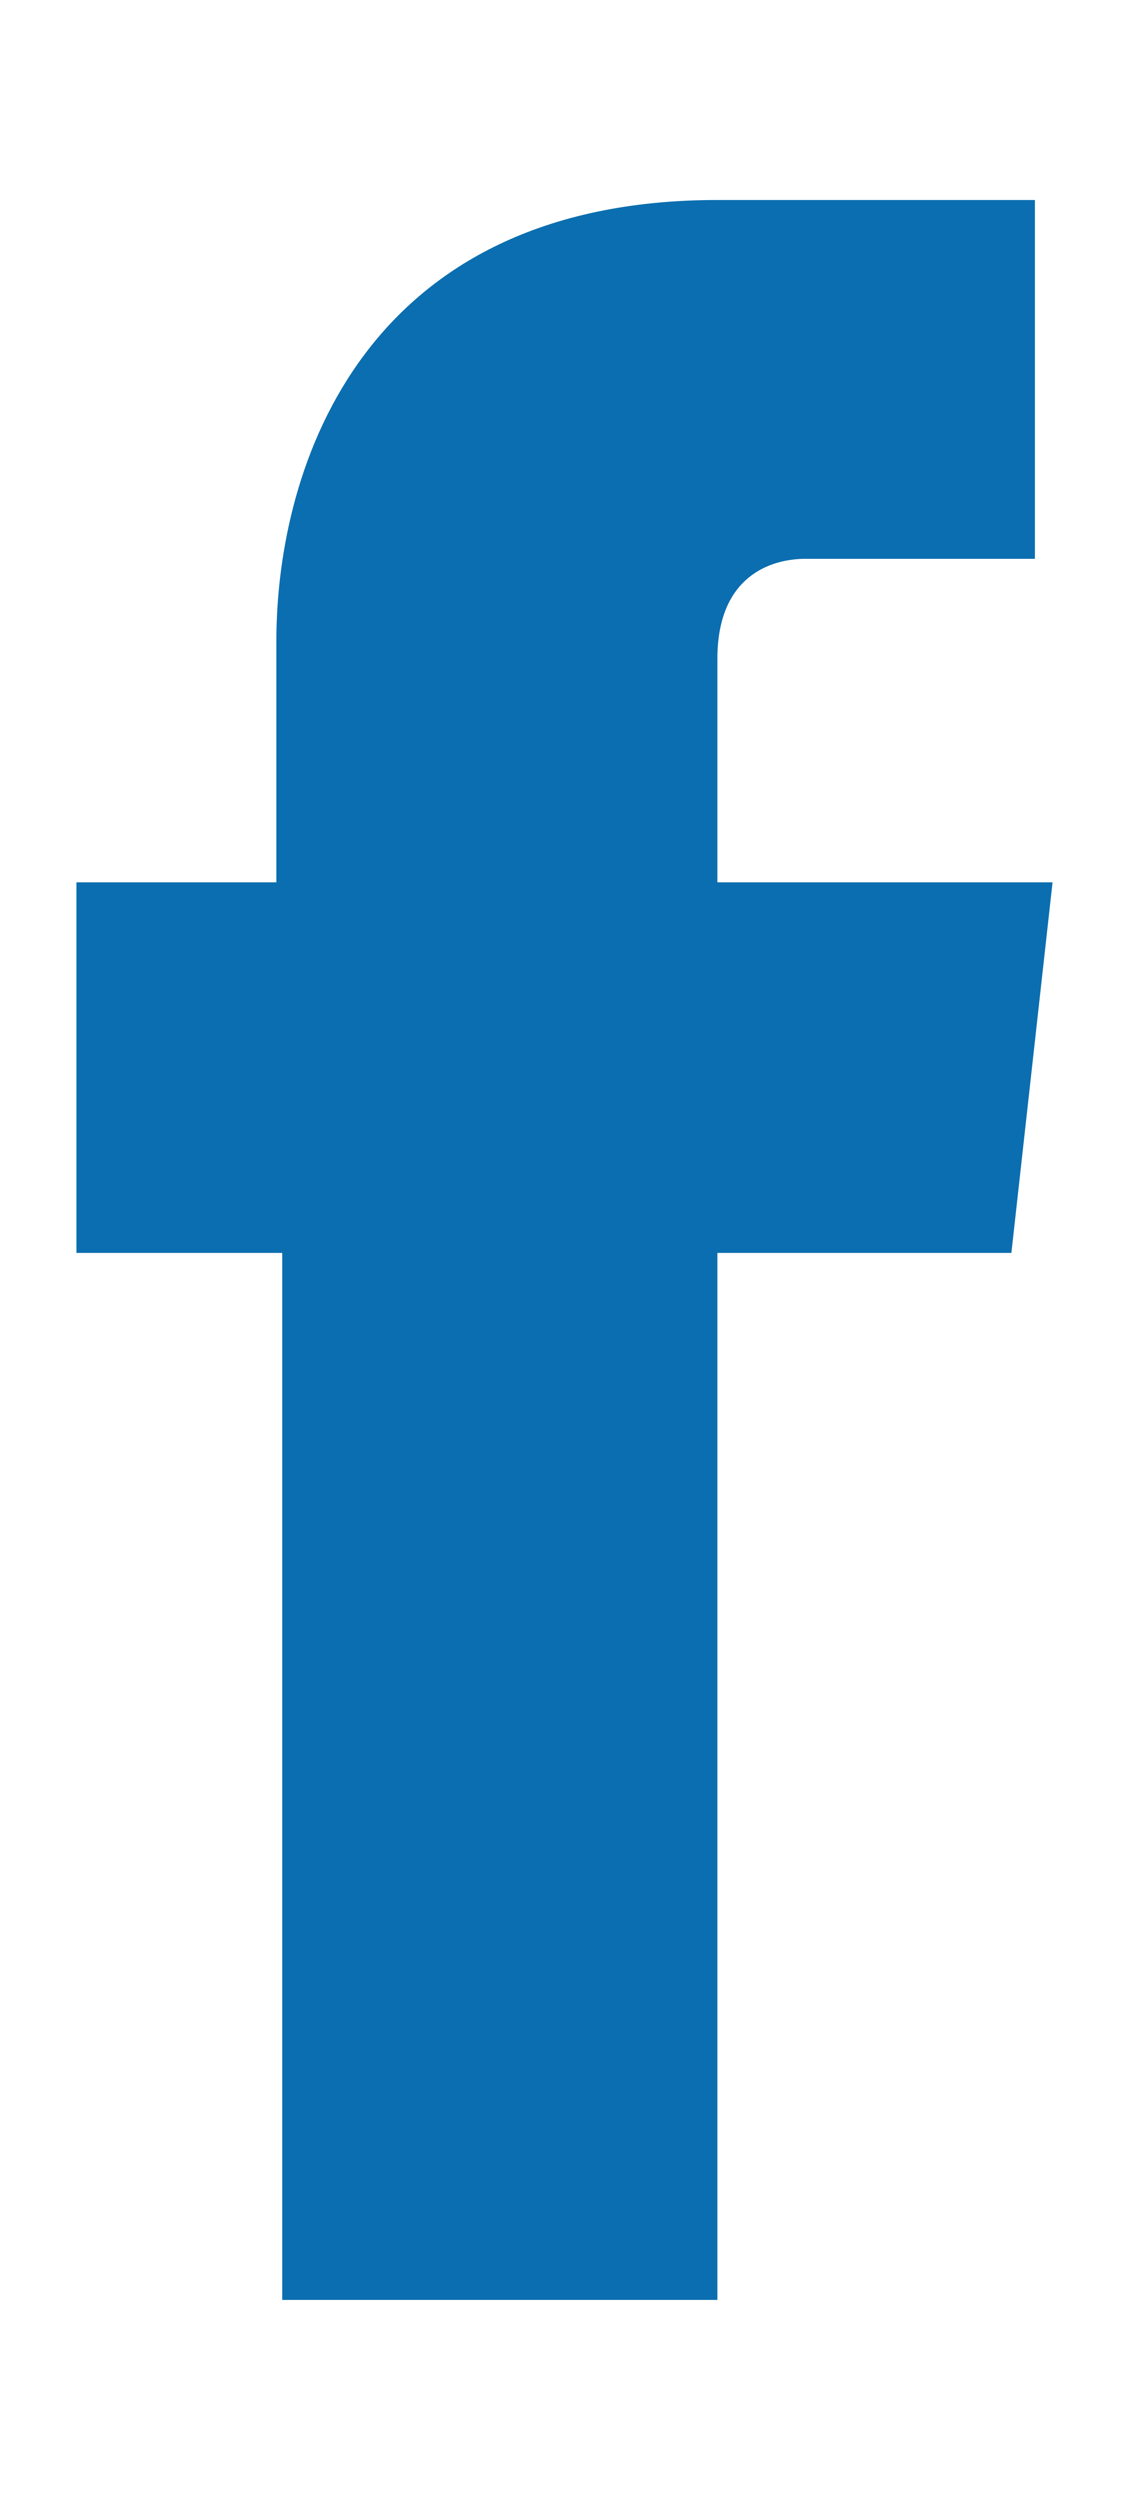 <?xml version="1.0" encoding="utf-8"?>
<!-- Generator: Adobe Illustrator 25.0.0, SVG Export Plug-In . SVG Version: 6.00 Build 0)  -->
<svg version="1.1" id="Layer_1" xmlns="http://www.w3.org/2000/svg" xmlns:xlink="http://www.w3.org/1999/xlink" x="0px" y="0px"
	 viewBox="0 0 19.2 42.5" style="enable-background:new 0 0 19.2 42.5;" xml:space="preserve">
<style type="text/css">
	.st0{fill:#0B6EB0;}
</style>
<path class="st0" d="M17.9,15h-5.7v-3.8c0-1.4,0.9-1.7,1.5-1.7c0.6,0,3.9,0,3.9,0V3.4h-5.4c-6,0-7.5,4.5-7.5,7.5V15H1.3v6.3h3.5
	c0,8.1,0,17.8,0,17.8h7.4c0,0,0-9.8,0-17.8h5L17.9,15z"/>
</svg>

